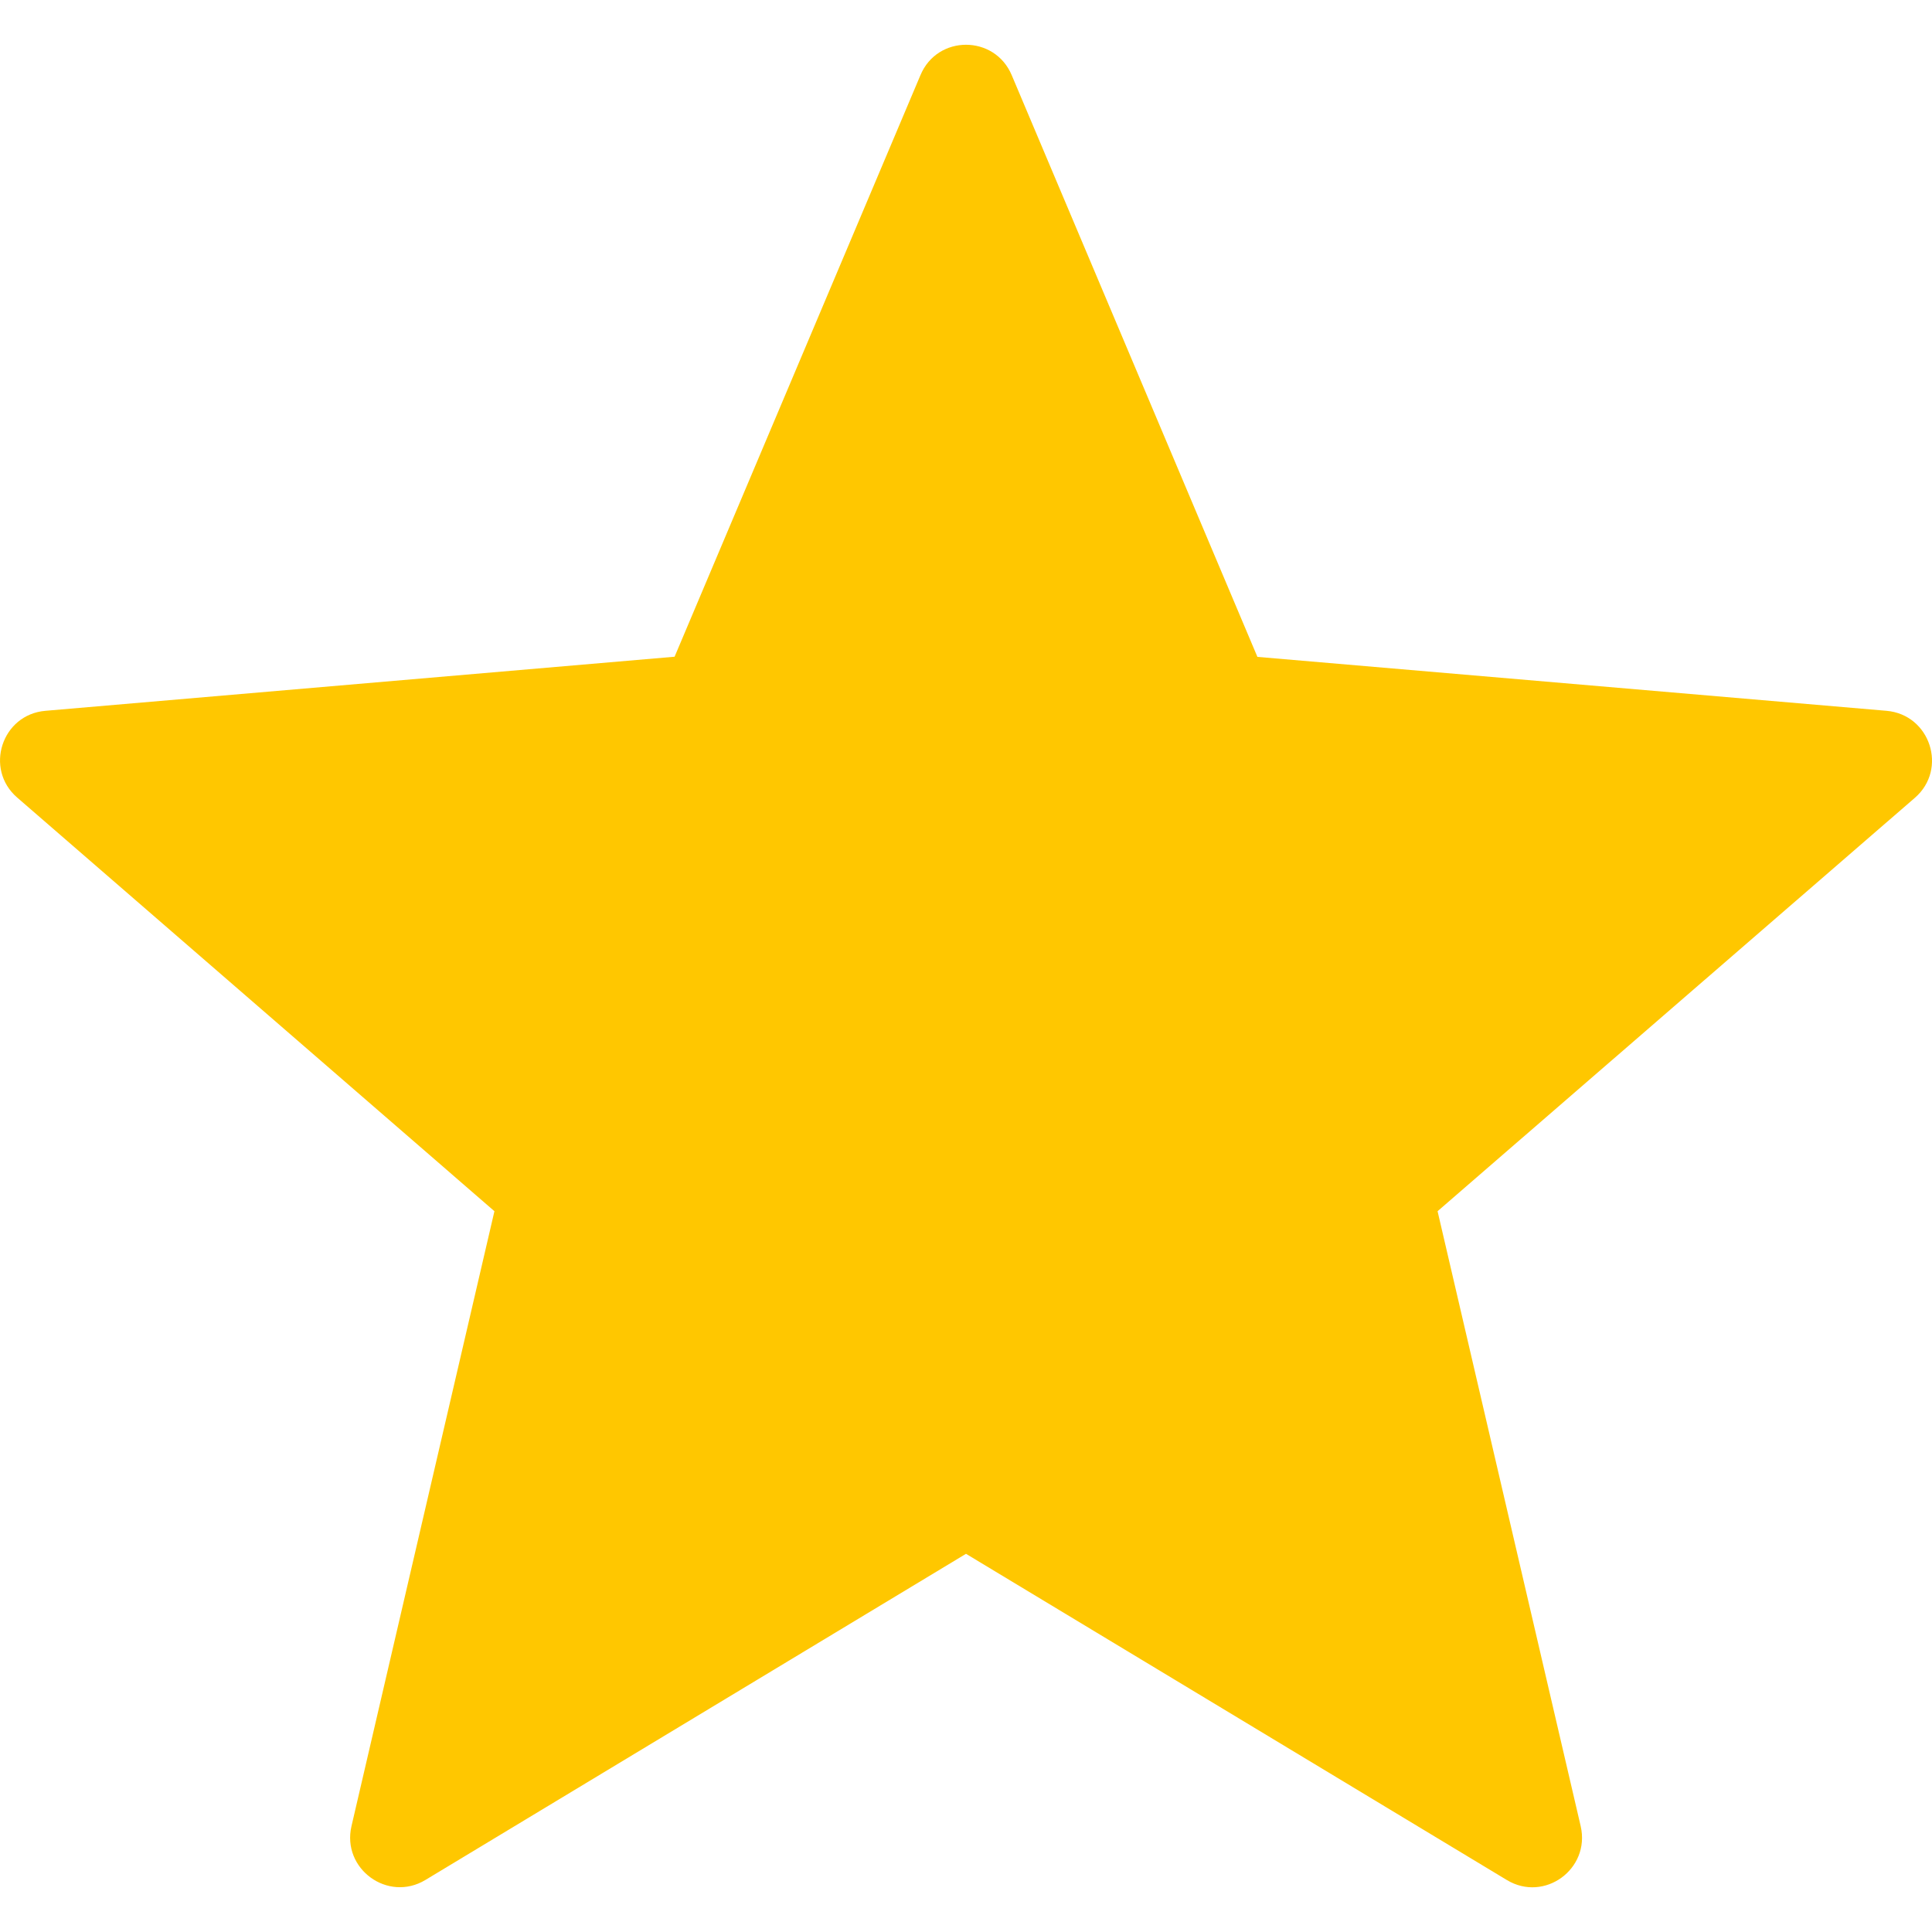 <svg width="12" height="12" viewBox="0 0 12 12" fill="none" xmlns="http://www.w3.org/2000/svg">
<g clip-path="url(#clip0)">
<path d="M6.284 0.467L7.81 4.08L11.718 4.415C11.989 4.439 12.099 4.777 11.894 4.955L8.929 7.523L9.818 11.343C9.879 11.609 9.592 11.818 9.359 11.677L6 9.651L2.642 11.677C2.409 11.817 2.122 11.608 2.183 11.343L3.071 7.523L0.107 4.954C-0.099 4.776 0.011 4.438 0.282 4.415L4.19 4.079L5.717 0.467C5.822 0.215 6.178 0.215 6.284 0.467Z" fill="#FFC700"/>
</g>
<defs>
<clipPath id="clip0">
<rect width="12" height="12" fill="white"/>
</clipPath>
</defs>
</svg>

